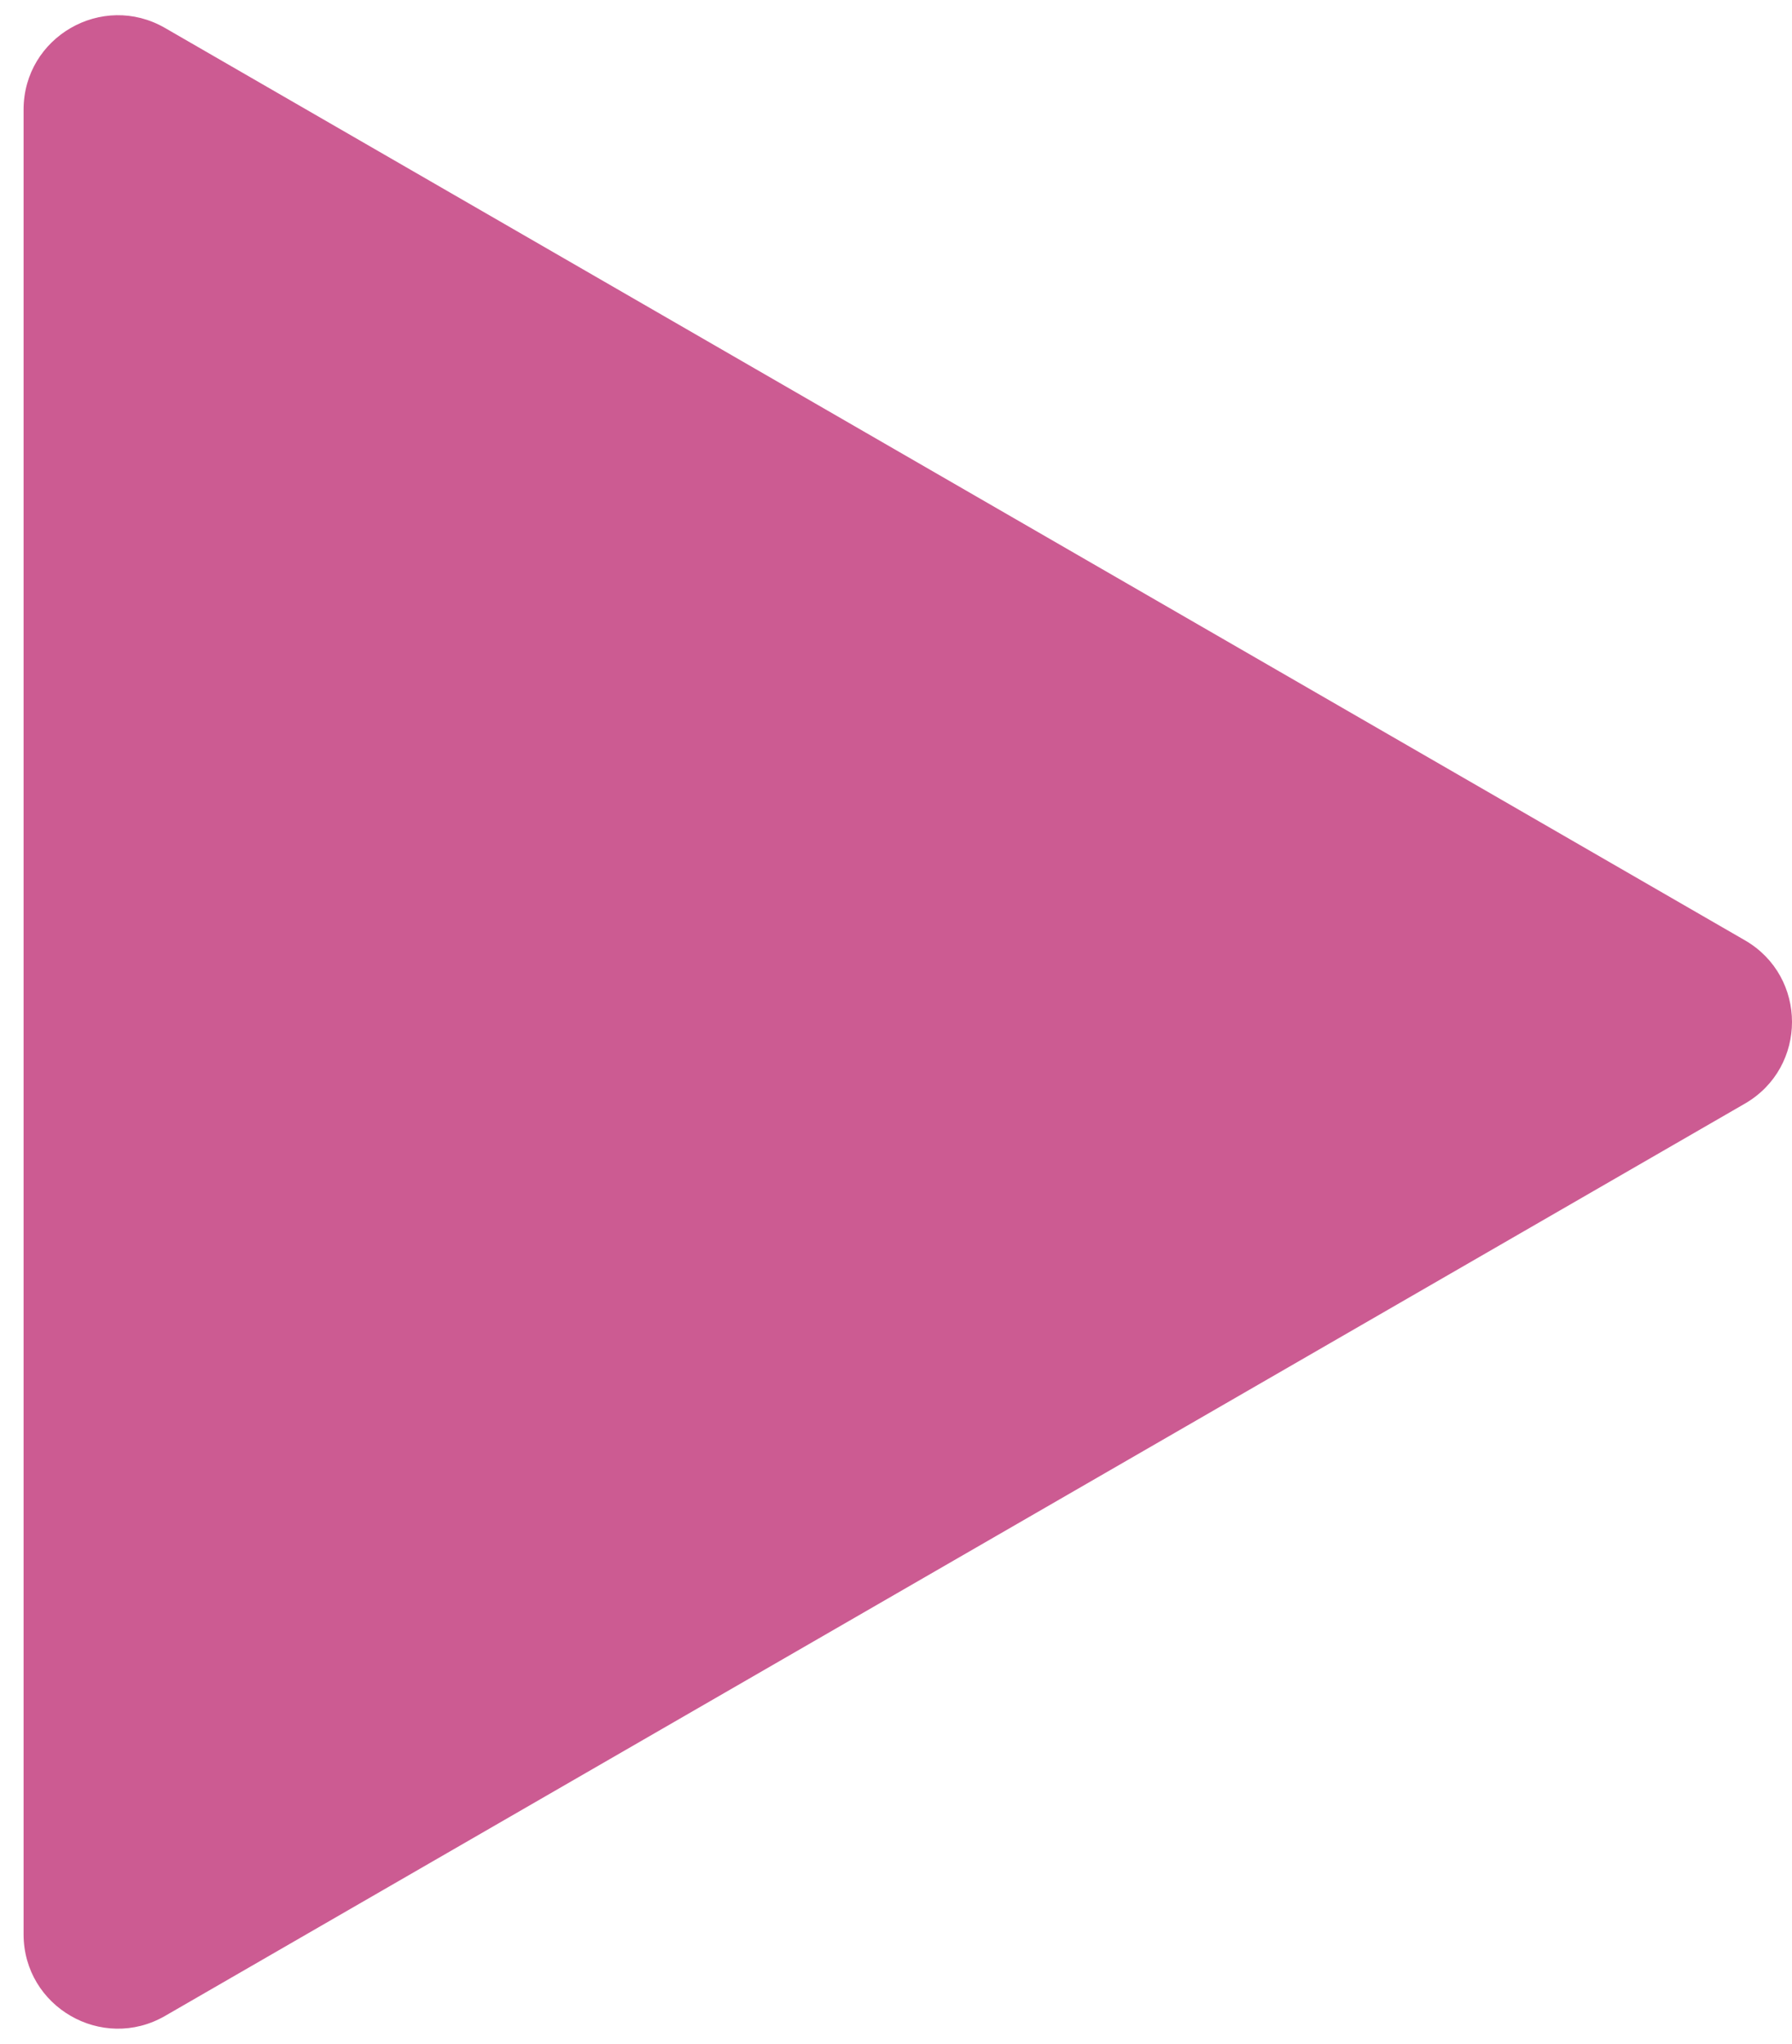<?xml version="1.0" encoding="UTF-8"?> <svg xmlns="http://www.w3.org/2000/svg" width="57" height="65" viewBox="0 0 57 65" fill="none"> <path d="M55.5 29.902C57.5 31.056 57.5 33.943 55.5 35.098L5.25 64.11C3.25 65.264 0.75 63.821 0.75 61.512L0.75 3.488C0.75 1.178 3.25 -0.265 5.25 0.89L55.5 29.902Z" fill="#CC5B92"></path> </svg> 